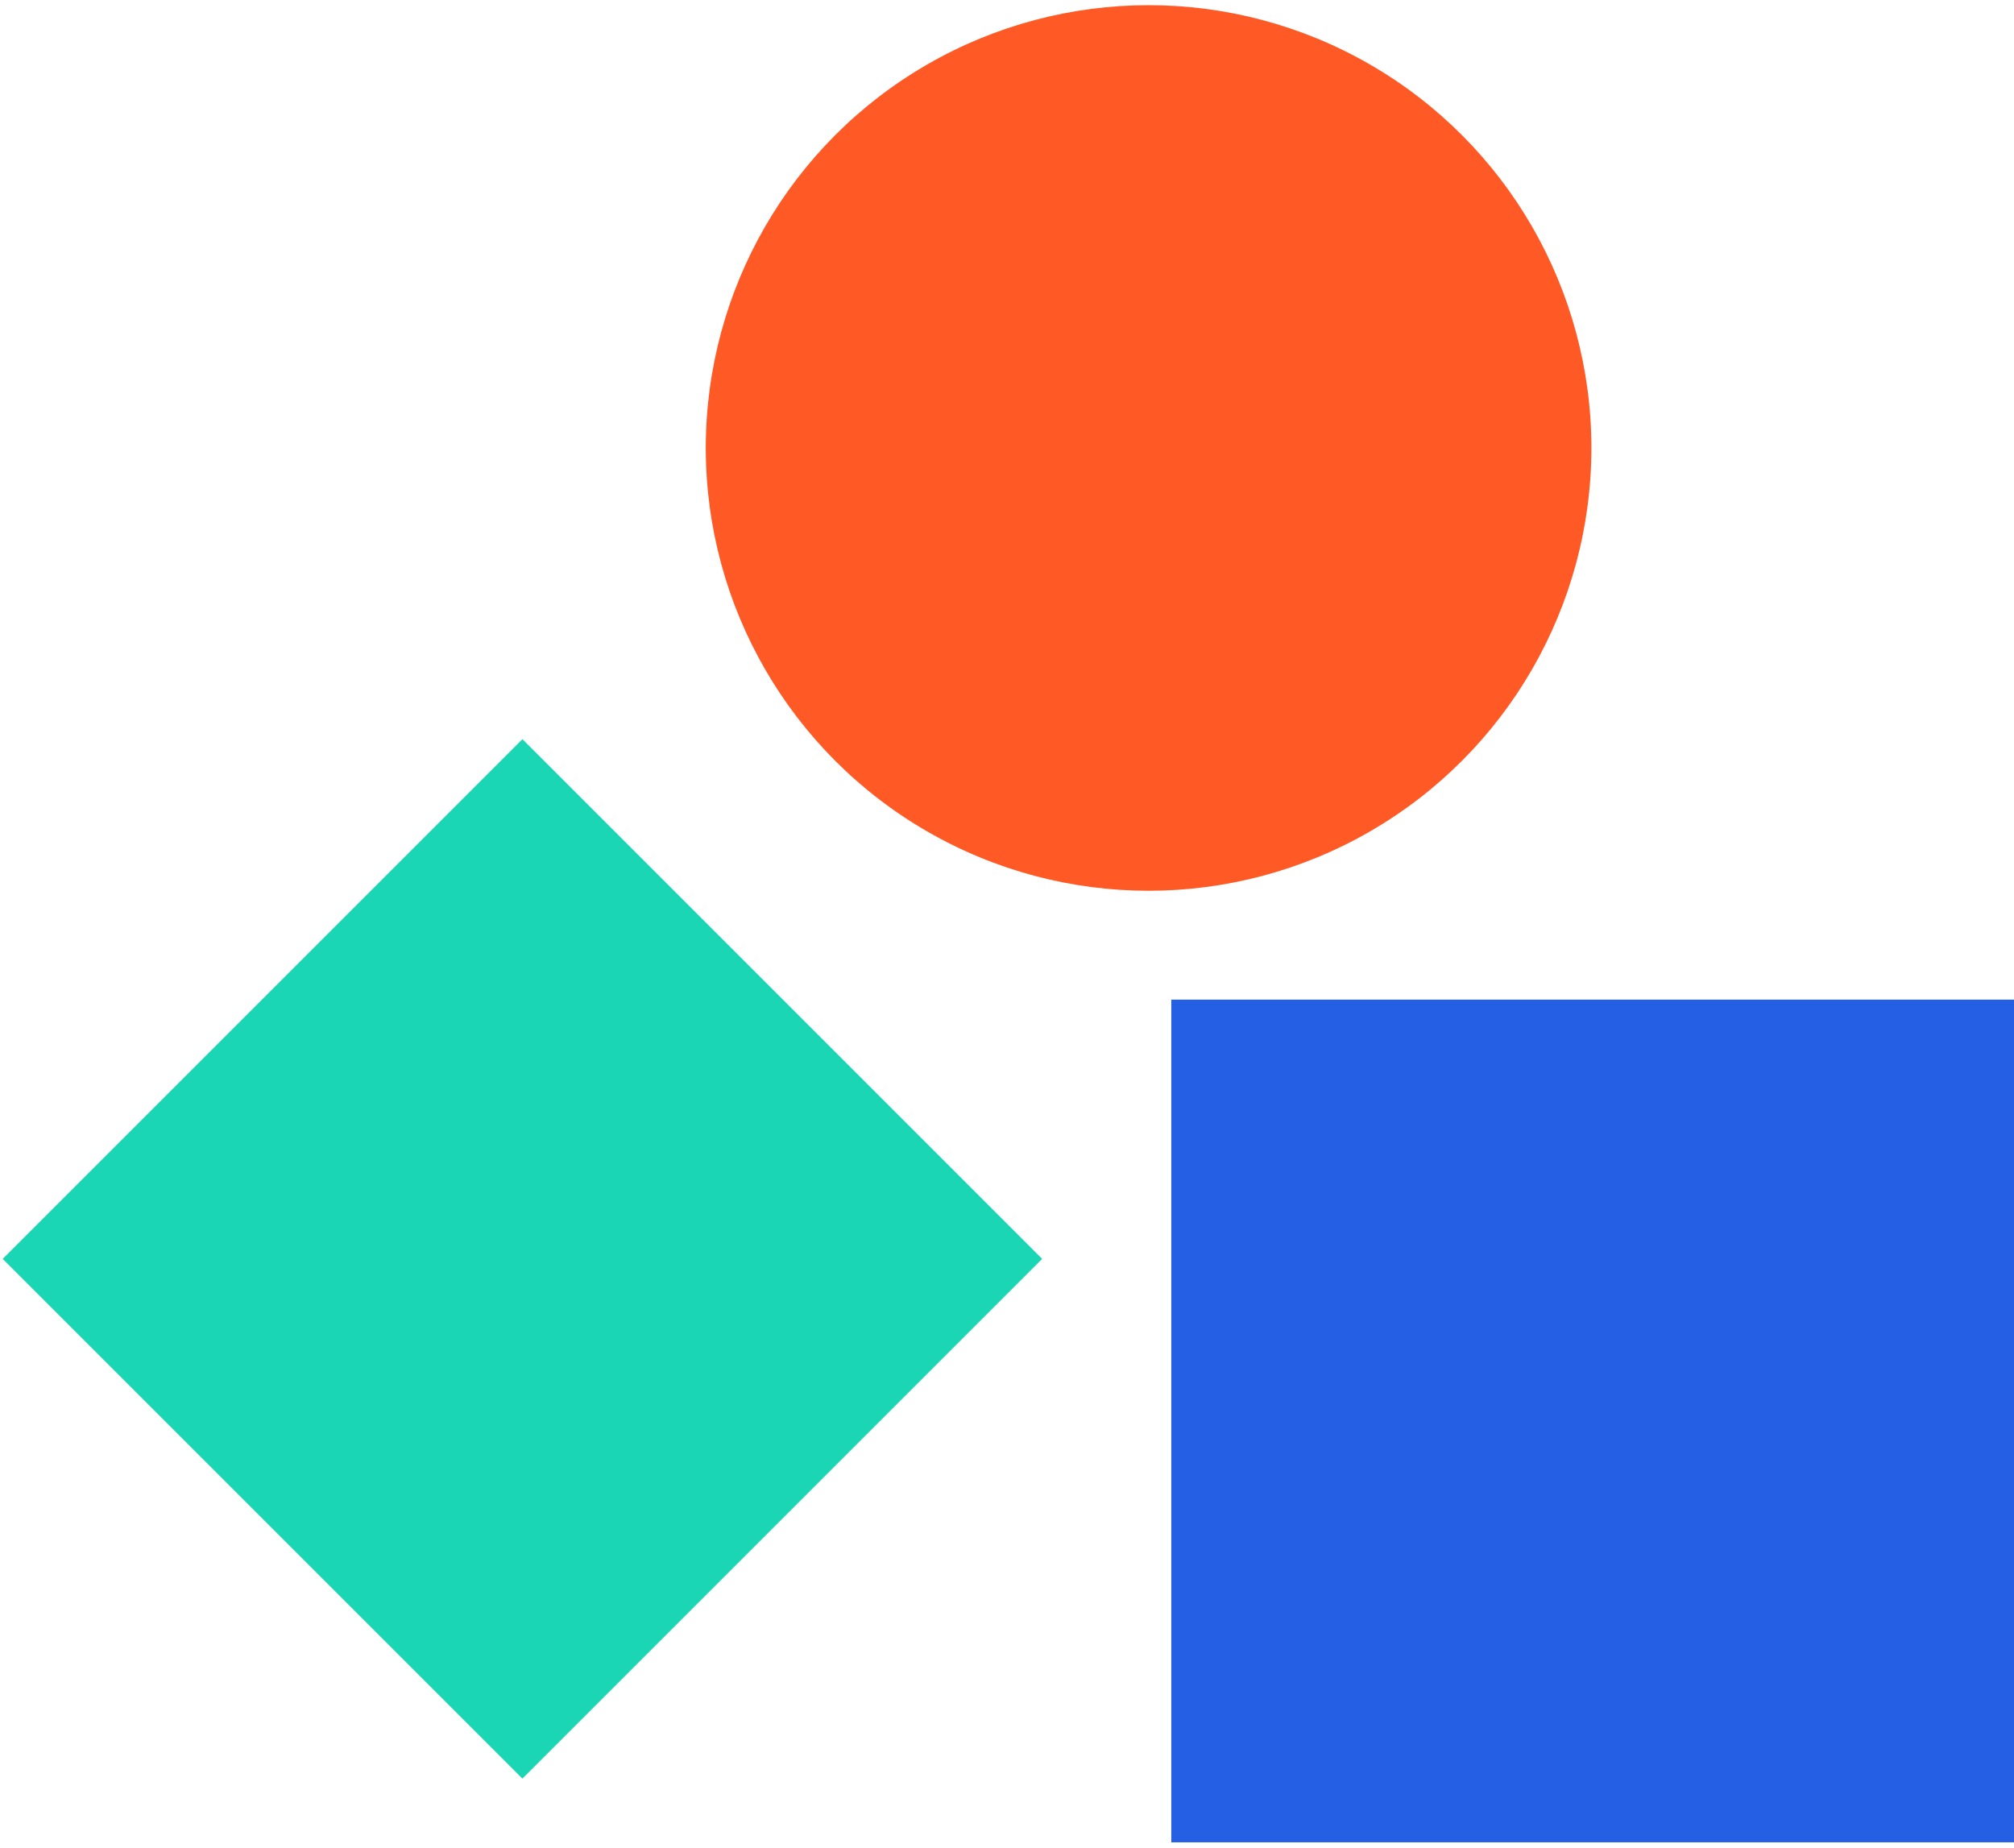 <svg width="279" height="256" viewBox="0 0 279 256" fill="none" xmlns="http://www.w3.org/2000/svg">
<rect x="162.258" y="138.483" width="116.742" height="116.742" fill="#255FE4"/>
<rect x="0.373" y="174.397" width="101.821" height="101.821" transform="rotate(-45 0.373 174.397)" fill="#1AD6B4"/>
<circle cx="159.114" cy="62.059" r="61.342" fill="#FF5925"/>
</svg>

